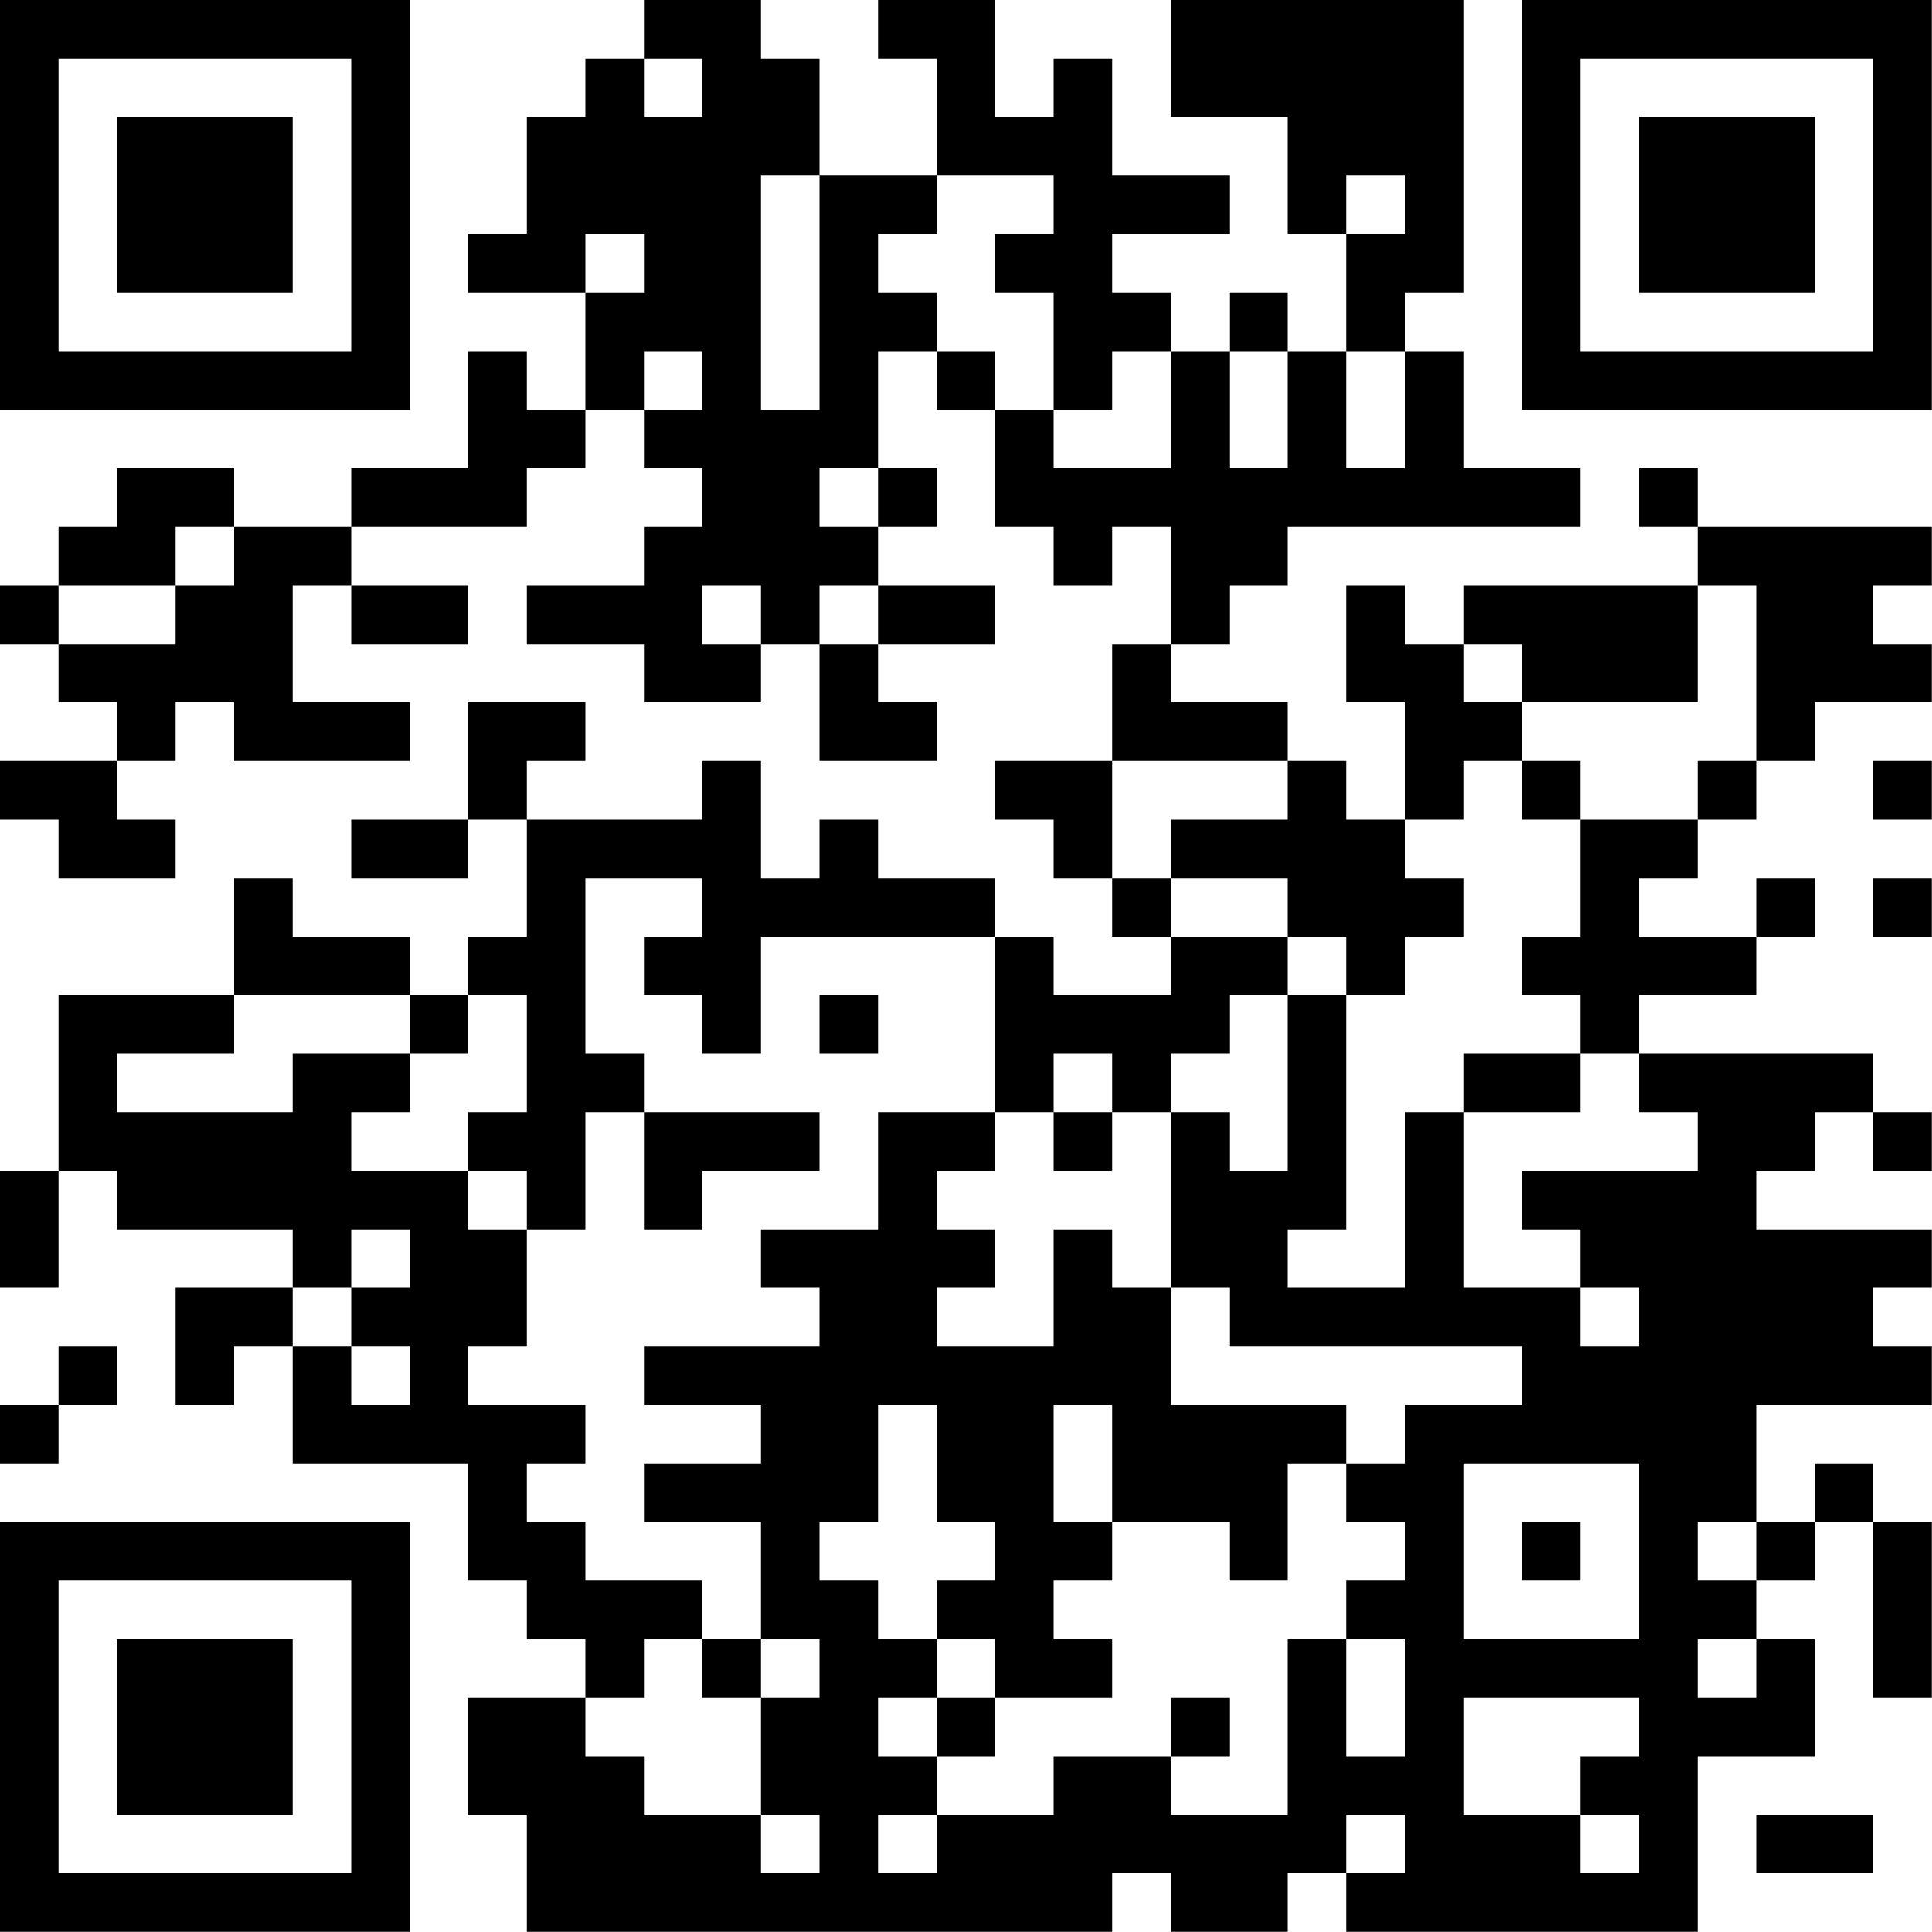 <?xml version="1.0" encoding="UTF-8"?>
<svg xmlns="http://www.w3.org/2000/svg" version="1.1" width="100" height="100" viewBox="0 0 100 100"><rect x="0" y="0" width="100" height="100" fill="#ffffff"/><g transform="scale(3.03)"><g transform="translate(0,0)"><path fill-rule="evenodd" d="M11 0L11 1L10 1L10 2L9 2L9 4L8 4L8 5L10 5L10 7L9 7L9 6L8 6L8 8L6 8L6 9L4 9L4 8L2 8L2 9L1 9L1 10L0 10L0 11L1 11L1 12L2 12L2 13L0 13L0 14L1 14L1 15L3 15L3 14L2 14L2 13L3 13L3 12L4 12L4 13L7 13L7 12L5 12L5 10L6 10L6 11L8 11L8 10L6 10L6 9L9 9L9 8L10 8L10 7L11 7L11 8L12 8L12 9L11 9L11 10L9 10L9 11L11 11L11 12L13 12L13 11L14 11L14 13L16 13L16 12L15 12L15 11L17 11L17 10L15 10L15 9L16 9L16 8L15 8L15 6L16 6L16 7L17 7L17 9L18 9L18 10L19 10L19 9L20 9L20 11L19 11L19 13L17 13L17 14L18 14L18 15L19 15L19 16L20 16L20 17L18 17L18 16L17 16L17 15L15 15L15 14L14 14L14 15L13 15L13 13L12 13L12 14L9 14L9 13L10 13L10 12L8 12L8 14L6 14L6 15L8 15L8 14L9 14L9 16L8 16L8 17L7 17L7 16L5 16L5 15L4 15L4 17L1 17L1 20L0 20L0 22L1 22L1 20L2 20L2 21L5 21L5 22L3 22L3 24L4 24L4 23L5 23L5 25L8 25L8 27L9 27L9 28L10 28L10 29L8 29L8 31L9 31L9 33L19 33L19 32L20 32L20 33L22 33L22 32L23 32L23 33L29 33L29 30L31 30L31 28L30 28L30 27L31 27L31 26L32 26L32 29L33 29L33 26L32 26L32 25L31 25L31 26L30 26L30 24L33 24L33 23L32 23L32 22L33 22L33 21L30 21L30 20L31 20L31 19L32 19L32 20L33 20L33 19L32 19L32 18L28 18L28 17L30 17L30 16L31 16L31 15L30 15L30 16L28 16L28 15L29 15L29 14L30 14L30 13L31 13L31 12L33 12L33 11L32 11L32 10L33 10L33 9L29 9L29 8L28 8L28 9L29 9L29 10L25 10L25 11L24 11L24 10L23 10L23 12L24 12L24 14L23 14L23 13L22 13L22 12L20 12L20 11L21 11L21 10L22 10L22 9L27 9L27 8L25 8L25 6L24 6L24 5L25 5L25 0L20 0L20 2L22 2L22 4L23 4L23 6L22 6L22 5L21 5L21 6L20 6L20 5L19 5L19 4L21 4L21 3L19 3L19 1L18 1L18 2L17 2L17 0L15 0L15 1L16 1L16 3L14 3L14 1L13 1L13 0ZM11 1L11 2L12 2L12 1ZM13 3L13 7L14 7L14 3ZM16 3L16 4L15 4L15 5L16 5L16 6L17 6L17 7L18 7L18 8L20 8L20 6L19 6L19 7L18 7L18 5L17 5L17 4L18 4L18 3ZM23 3L23 4L24 4L24 3ZM10 4L10 5L11 5L11 4ZM11 6L11 7L12 7L12 6ZM21 6L21 8L22 8L22 6ZM23 6L23 8L24 8L24 6ZM14 8L14 9L15 9L15 8ZM3 9L3 10L1 10L1 11L3 11L3 10L4 10L4 9ZM12 10L12 11L13 11L13 10ZM14 10L14 11L15 11L15 10ZM29 10L29 12L26 12L26 11L25 11L25 12L26 12L26 13L25 13L25 14L24 14L24 15L25 15L25 16L24 16L24 17L23 17L23 16L22 16L22 15L20 15L20 14L22 14L22 13L19 13L19 15L20 15L20 16L22 16L22 17L21 17L21 18L20 18L20 19L19 19L19 18L18 18L18 19L17 19L17 16L13 16L13 18L12 18L12 17L11 17L11 16L12 16L12 15L10 15L10 18L11 18L11 19L10 19L10 21L9 21L9 20L8 20L8 19L9 19L9 17L8 17L8 18L7 18L7 17L4 17L4 18L2 18L2 19L5 19L5 18L7 18L7 19L6 19L6 20L8 20L8 21L9 21L9 23L8 23L8 24L10 24L10 25L9 25L9 26L10 26L10 27L12 27L12 28L11 28L11 29L10 29L10 30L11 30L11 31L13 31L13 32L14 32L14 31L13 31L13 29L14 29L14 28L13 28L13 26L11 26L11 25L13 25L13 24L11 24L11 23L14 23L14 22L13 22L13 21L15 21L15 19L17 19L17 20L16 20L16 21L17 21L17 22L16 22L16 23L18 23L18 21L19 21L19 22L20 22L20 24L23 24L23 25L22 25L22 27L21 27L21 26L19 26L19 24L18 24L18 26L19 26L19 27L18 27L18 28L19 28L19 29L17 29L17 28L16 28L16 27L17 27L17 26L16 26L16 24L15 24L15 26L14 26L14 27L15 27L15 28L16 28L16 29L15 29L15 30L16 30L16 31L15 31L15 32L16 32L16 31L18 31L18 30L20 30L20 31L22 31L22 28L23 28L23 30L24 30L24 28L23 28L23 27L24 27L24 26L23 26L23 25L24 25L24 24L26 24L26 23L21 23L21 22L20 22L20 19L21 19L21 20L22 20L22 17L23 17L23 21L22 21L22 22L24 22L24 19L25 19L25 22L27 22L27 23L28 23L28 22L27 22L27 21L26 21L26 20L29 20L29 19L28 19L28 18L27 18L27 17L26 17L26 16L27 16L27 14L29 14L29 13L30 13L30 10ZM26 13L26 14L27 14L27 13ZM32 13L32 14L33 14L33 13ZM32 15L32 16L33 16L33 15ZM14 17L14 18L15 18L15 17ZM25 18L25 19L27 19L27 18ZM11 19L11 21L12 21L12 20L14 20L14 19ZM18 19L18 20L19 20L19 19ZM6 21L6 22L5 22L5 23L6 23L6 24L7 24L7 23L6 23L6 22L7 22L7 21ZM1 23L1 24L0 24L0 25L1 25L1 24L2 24L2 23ZM25 25L25 28L28 28L28 25ZM26 26L26 27L27 27L27 26ZM29 26L29 27L30 27L30 26ZM12 28L12 29L13 29L13 28ZM29 28L29 29L30 29L30 28ZM16 29L16 30L17 30L17 29ZM20 29L20 30L21 30L21 29ZM25 29L25 31L27 31L27 32L28 32L28 31L27 31L27 30L28 30L28 29ZM23 31L23 32L24 32L24 31ZM30 31L30 32L32 32L32 31ZM0 0L0 7L7 7L7 0ZM1 1L1 6L6 6L6 1ZM2 2L2 5L5 5L5 2ZM26 0L26 7L33 7L33 0ZM27 1L27 6L32 6L32 1ZM28 2L28 5L31 5L31 2ZM0 26L0 33L7 33L7 26ZM1 27L1 32L6 32L6 27ZM2 28L2 31L5 31L5 28Z" fill="#000000"/></g></g></svg>
